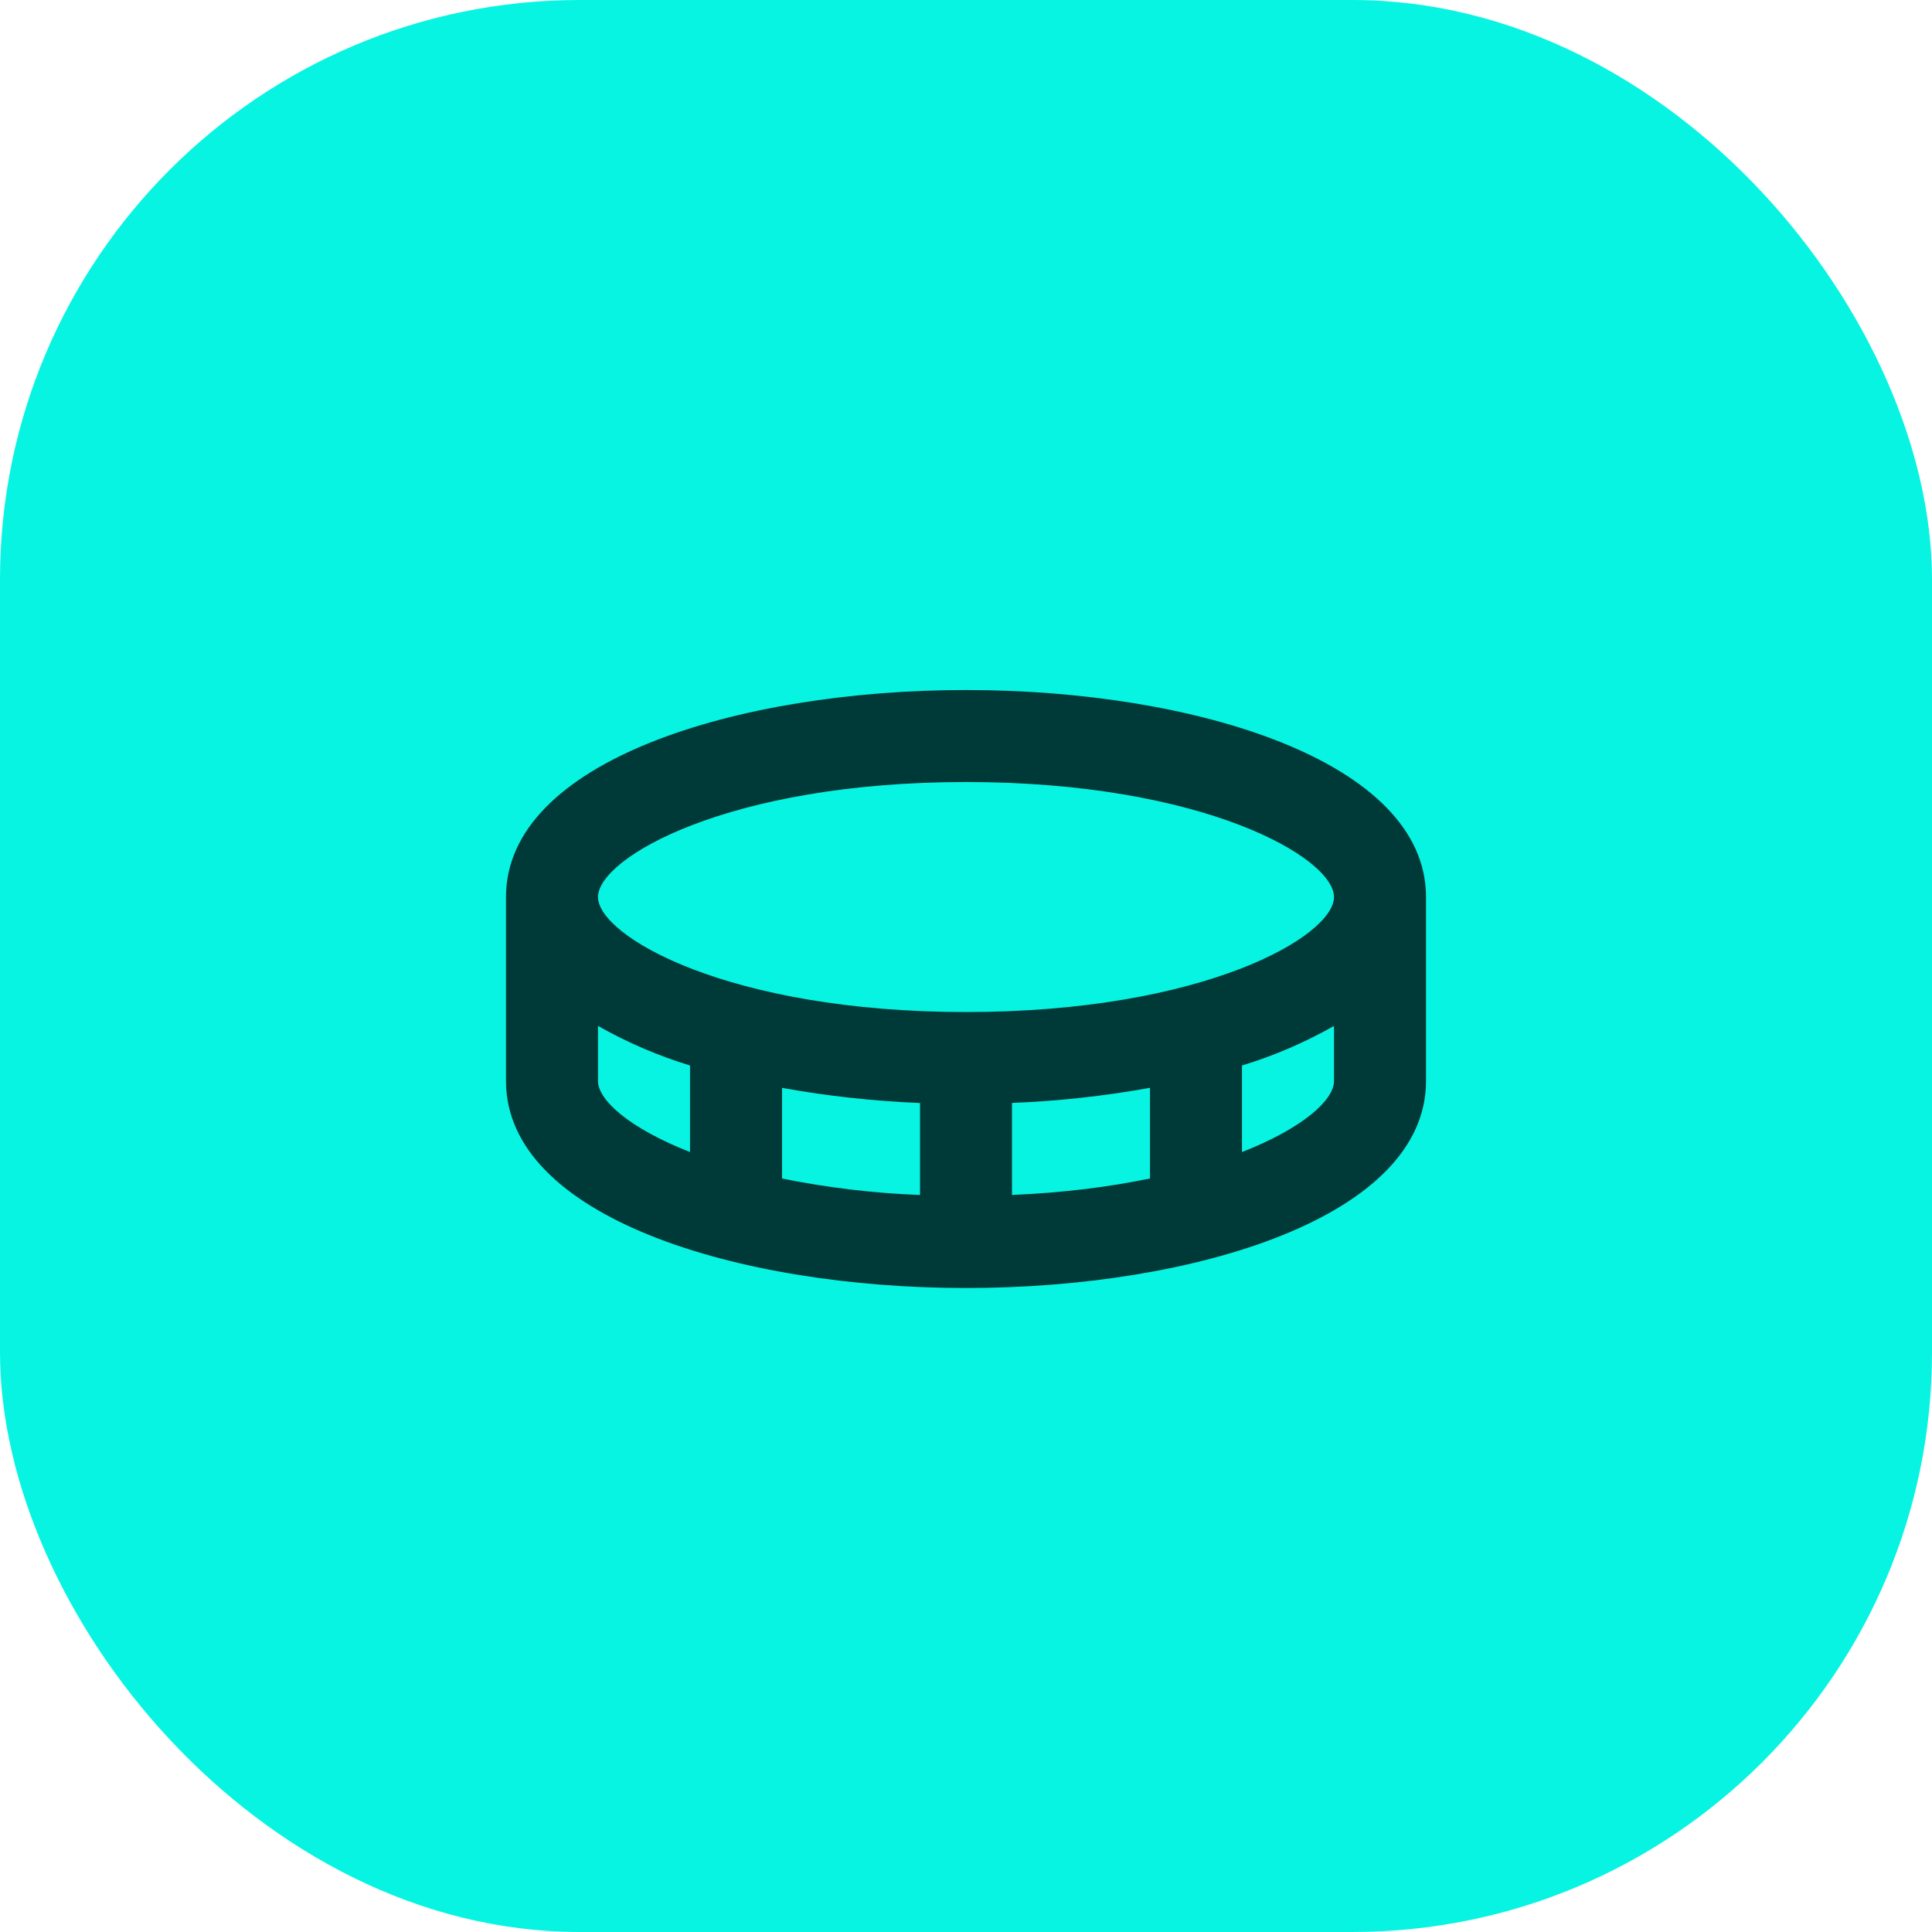 <svg width="40" height="40" viewBox="0 0 40 40" fill="none" xmlns="http://www.w3.org/2000/svg">
<rect width="40" height="40" rx="12" fill="#07F4E2"/>
<path d="M20 14.286C15.267 14.286 10.476 15.758 10.476 18.572V22.381C10.476 25.195 15.267 26.667 20 26.667C24.733 26.667 29.524 25.195 29.524 22.381V18.572C29.524 15.758 24.733 14.286 20 14.286ZM12.381 22.381V21.241C12.984 21.583 13.623 21.857 14.286 22.06V23.852C13.036 23.362 12.381 22.779 12.381 22.381ZM23.809 22.522V24.399C22.984 24.57 22.031 24.695 20.952 24.74V22.835C21.911 22.797 22.866 22.693 23.809 22.522V22.522ZM19.048 24.741C18.088 24.704 17.132 24.59 16.191 24.4V22.523C17.104 22.689 18.069 22.796 19.048 22.837V24.741ZM25.714 23.852V22.06C26.377 21.858 27.016 21.583 27.619 21.241V22.381C27.619 22.779 26.965 23.362 25.714 23.852ZM20 20.953C15.069 20.953 12.381 19.38 12.381 18.572C12.381 17.763 15.069 16.191 20 16.191C24.93 16.191 27.619 17.763 27.619 18.572C27.619 19.38 24.93 20.953 20 20.953Z" fill="#003A38"/>
</svg>

